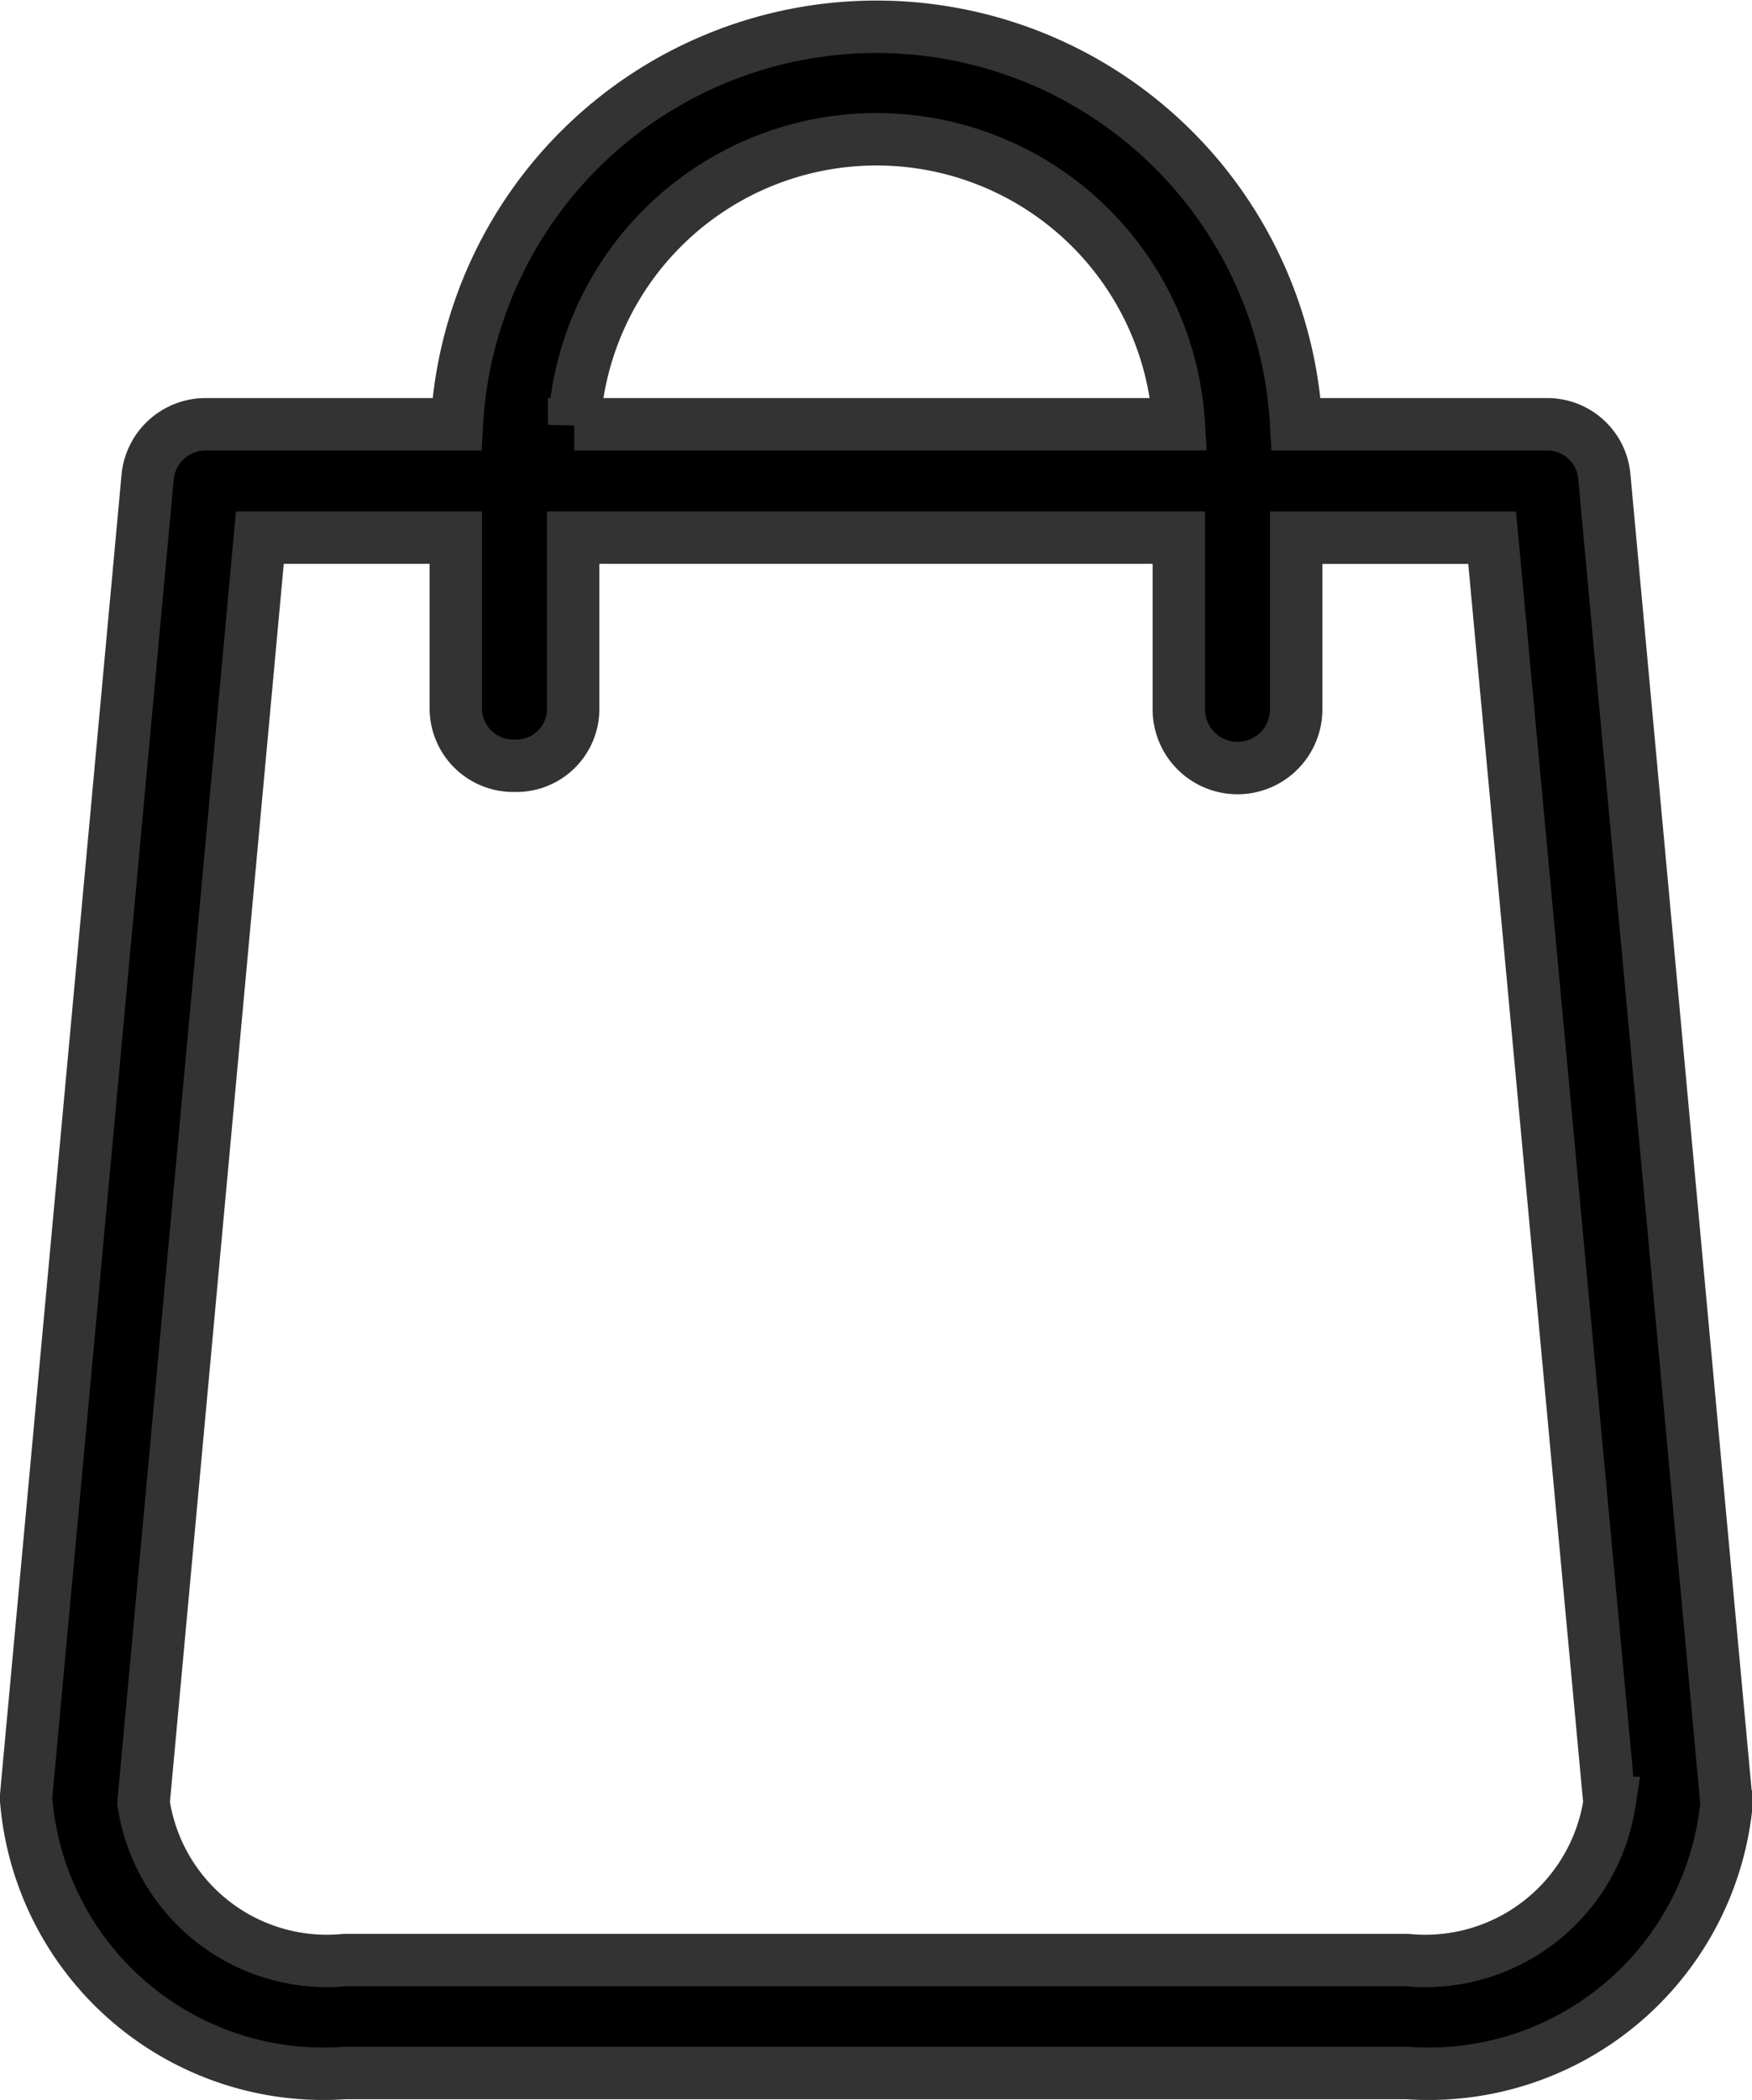 <svg xmlns="http://www.w3.org/2000/svg" width="16.72" height="20.031" viewBox="0 0 16.72 20.031">
  <defs>
    <style>
      .cls-1 {
        stroke: #333;
        stroke-width: 0.5px;
        fill-rule: evenodd;
      }
    </style>
  </defs>
  <path id="Shape" class="cls-1" d="M1575.23,82.923a2.856,2.856,0,0,1-3.05,2.6h-10.14a2.846,2.846,0,0,1-3.04-2.6V82.875l1.16-12.587a0.556,0.556,0,0,1,.56-0.491h2.39a4.011,4.011,0,0,1,8.01,0h2.39a0.546,0.546,0,0,1,.55.491l1.16,12.587A0.083,0.083,0,0,1,1575.23,82.923Zm-11-13.126H1570A2.89,2.89,0,0,0,1564.23,69.8Zm9.88,13.15-1.12-12.068h-1.87v1.637a0.56,0.56,0,0,1-1.12,0V70.878h-5.78v1.637a0.542,0.542,0,0,1-.56.539,0.548,0.548,0,0,1-.56-0.539V70.878h-1.87l-1.11,12.068a1.769,1.769,0,0,0,1.92,1.5h10.14A1.779,1.779,0,0,0,1574.11,82.947Z" transform="translate(-1558.75 -65.75)"/>
</svg>
